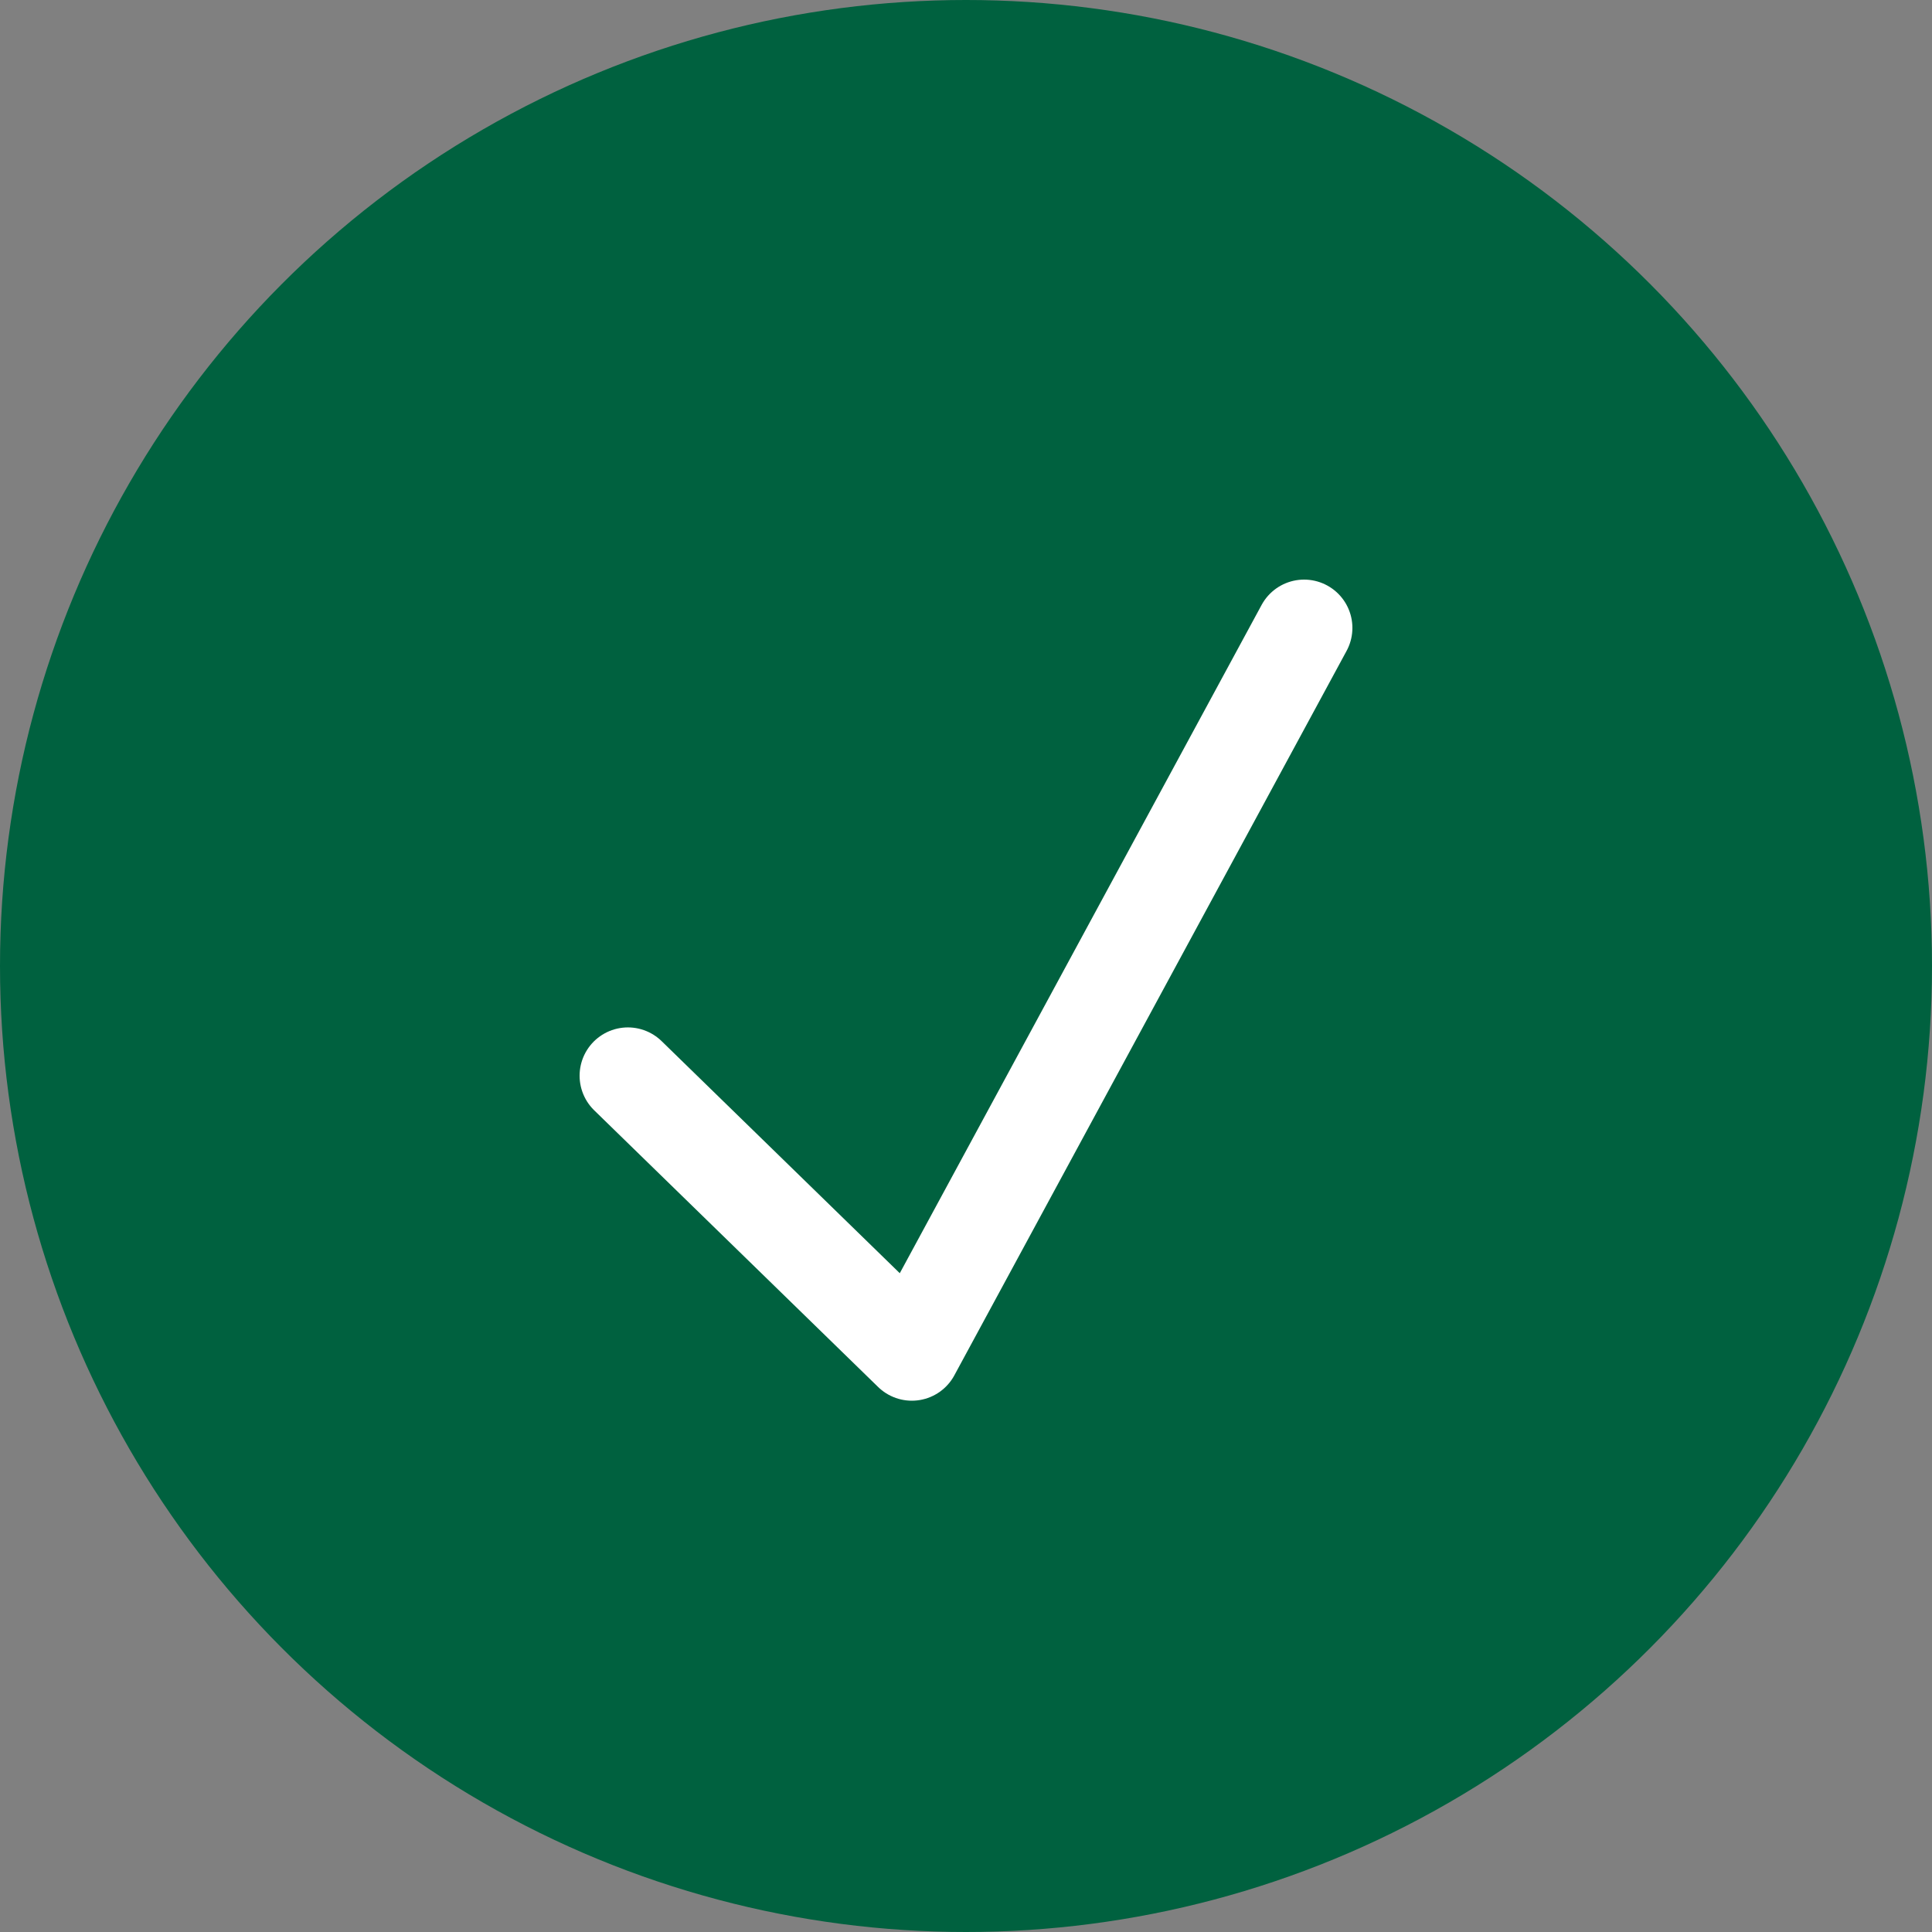 <?xml version="1.0" encoding="UTF-8"?>
<svg width="28px" height="28px" viewBox="0 0 28 28" version="1.1" xmlns="http://www.w3.org/2000/svg" xmlns:xlink="http://www.w3.org/1999/xlink">
    <rect x="0" y="0" width="28" height="28" fill="#808080" stroke="none"/>
    <!-- Generator: Sketch 52.6 (67491) - http://www.bohemiancoding.com/sketch -->
    <title>desktop / comparison / true</title>
    <desc>Created with Sketch.</desc>
    <g id="Page-1" stroke="none" stroke-width="1" fill="none" fill-rule="evenodd">
        <g id="homepage-/-desktop-copy-2" transform="translate(-754, -1129)">
            <g id="Group-3" transform="translate(0, 713)">
                <g id="Group-2" transform="translate(210, 177)">
                    <g id="desktop-/-comparison-/-true" transform="translate(544, 239)">
                        <g id="Group-Copy-2">
                            <circle id="Oval" fill="#00613F" cx="14" cy="14" r="14"></circle>
                            <path d="M9.1,15.59 C9.1,15.59 10.472,16.927 13.215,19.6 L18.9,9.1" id="Path-4" stroke="#FFFFFF" stroke-width="1.4" stroke-linecap="round" stroke-linejoin="round"></path>
                        </g>
                    </g>
                </g>
            </g>
        </g>
    </g>
</svg>